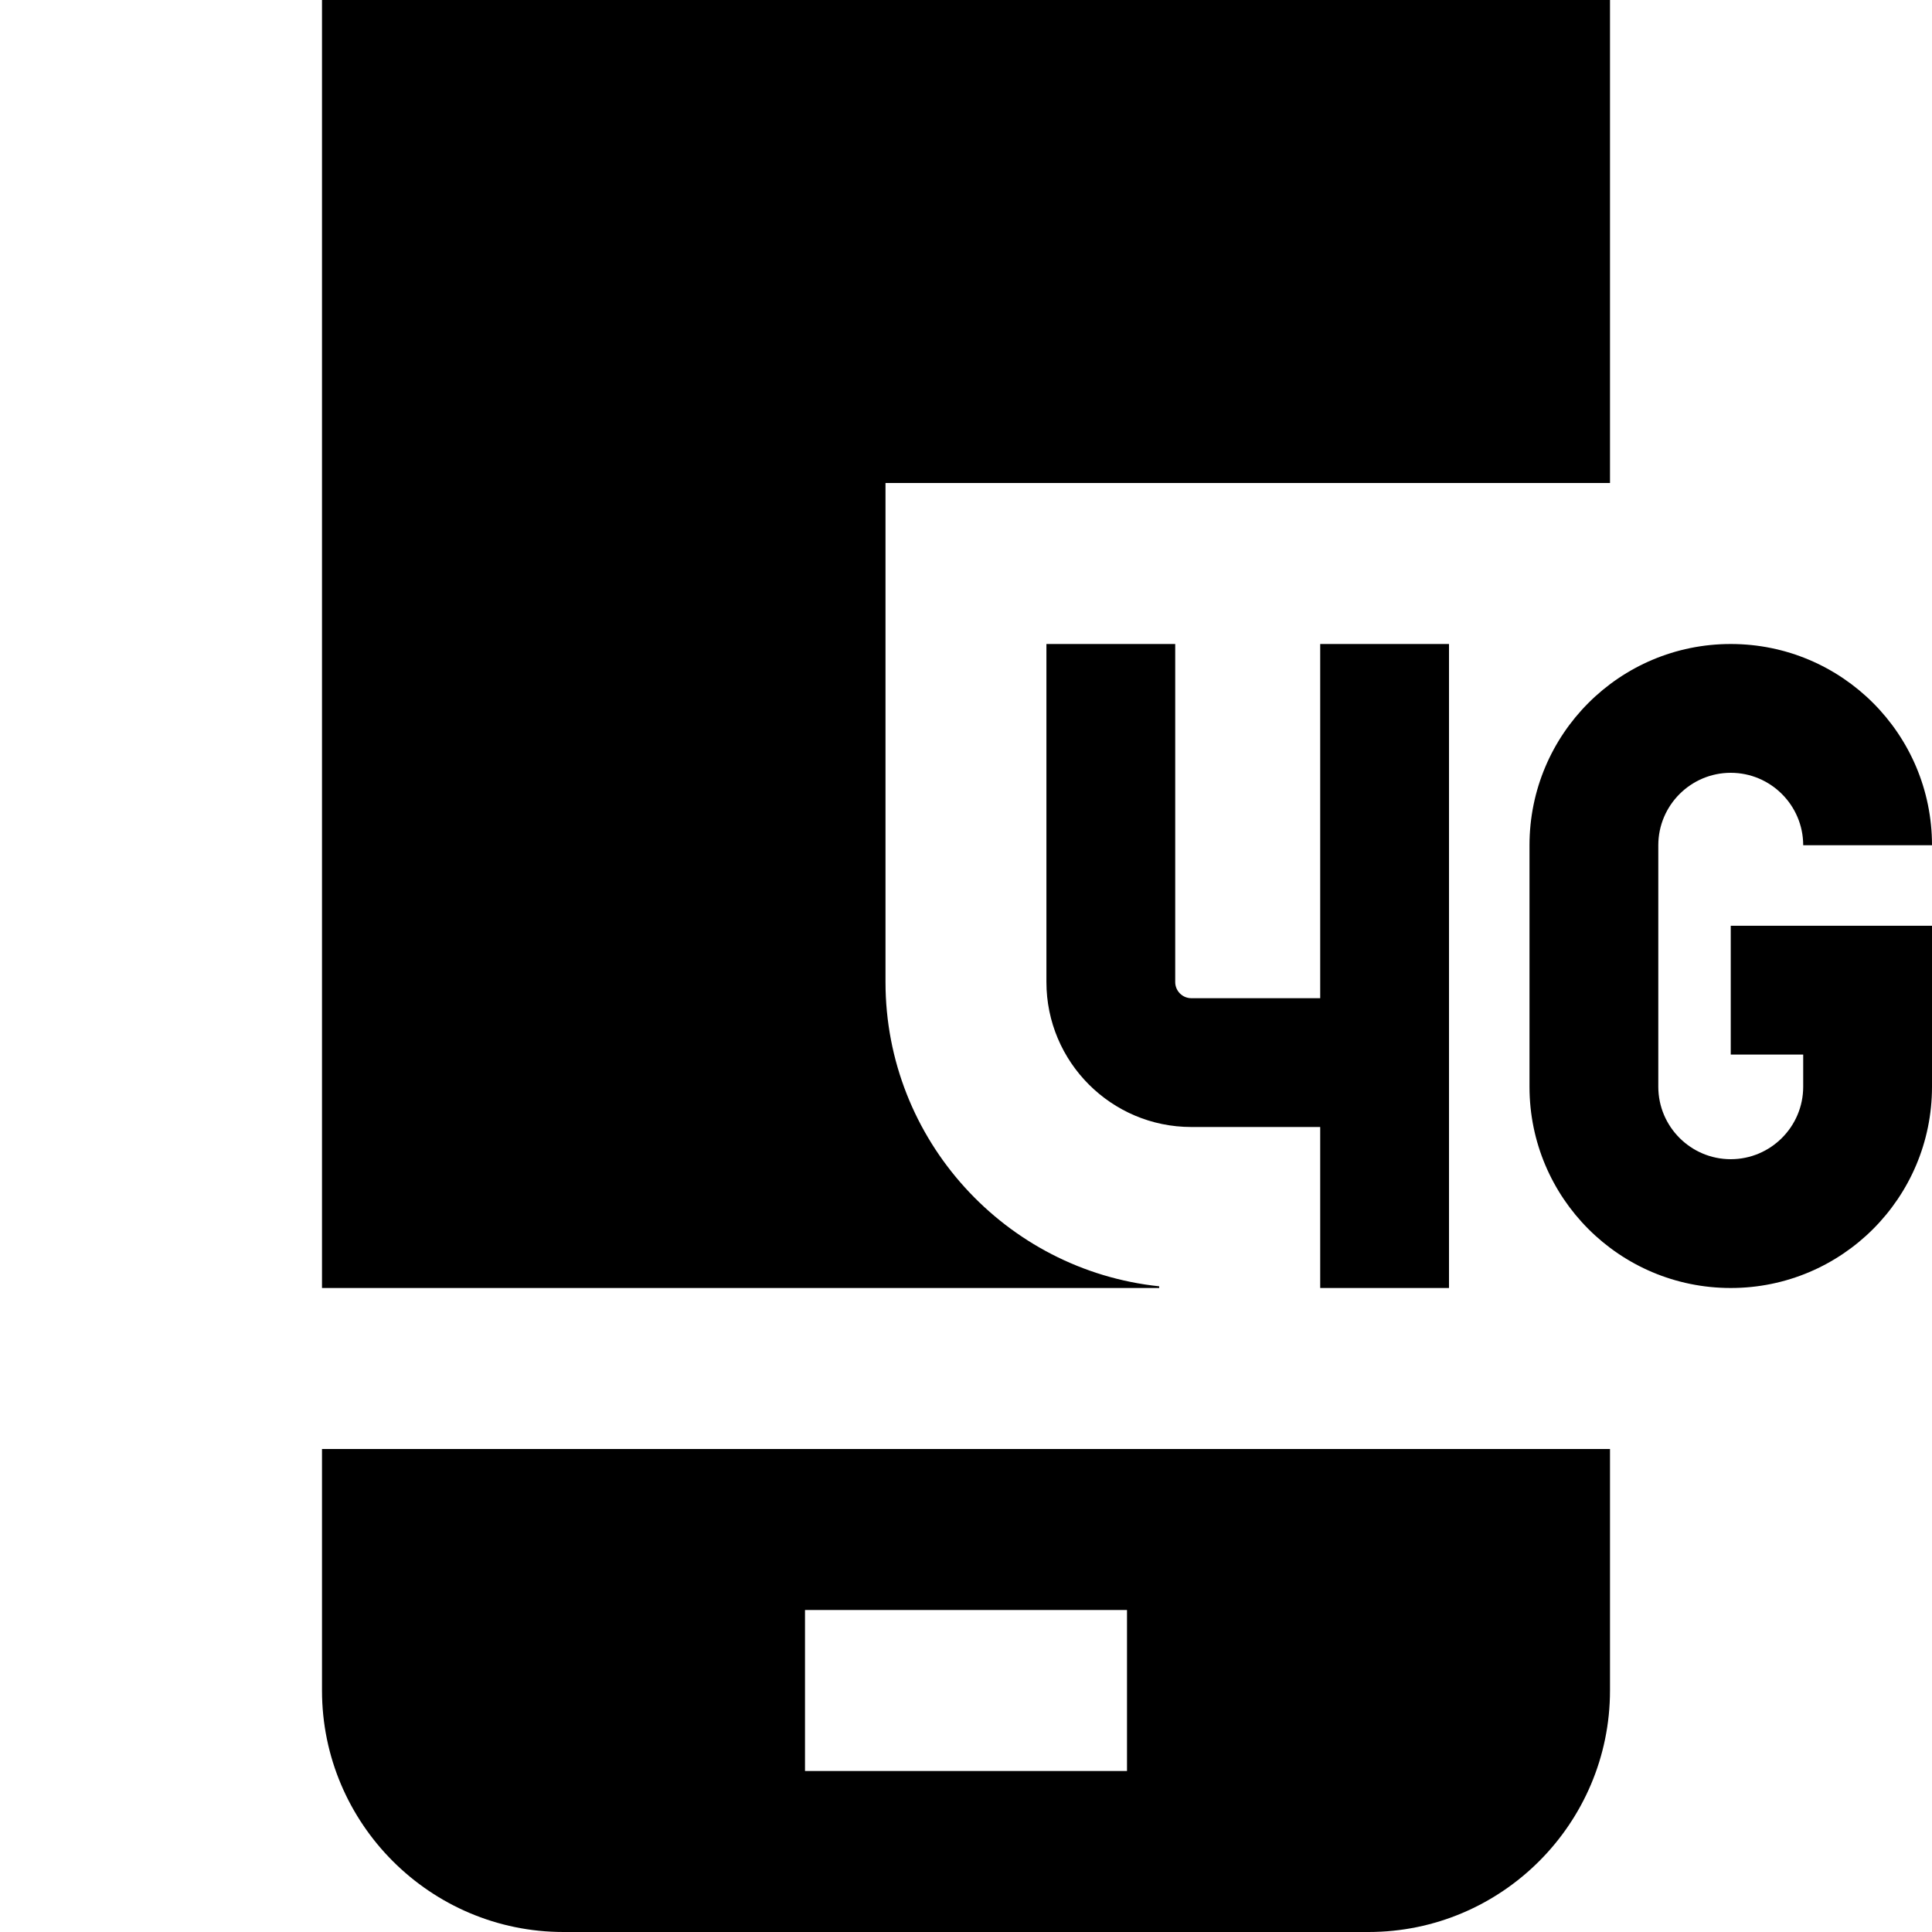 <?xml version="1.0" encoding="UTF-8"?>
<svg xmlns="http://www.w3.org/2000/svg" id="Layer_1" data-name="Layer 1" viewBox="0 0 24 24">
  <path d="M18,8v8h-1.6v-2h-1.601c-.993,0-1.8-.807-1.8-1.8v-4.2h1.6v4.2c0,.11,.09,.2,.2,.2h1.601v-4.4h1.6Zm3.5,5.1h.9v.4c0,.496-.404,.9-.9,.9s-.9-.404-.9-.9v-3c0-.496,.404-.9,.9-.9s.9,.404,.9,.9h1.6c0-1.381-1.119-2.5-2.5-2.5s-2.5,1.119-2.5,2.5v3c0,1.381,1.119,2.5,2.5,2.5s2.5-1.119,2.5-2.5v-2h-2.5v1.6Zm-1.5,4.9v3c0,1.654-1.346,3-3,3H7c-1.654,0-3-1.346-3-3v-3H20Zm-6,2h-4v2h4v-2Zm.4-4.021c-1.908-.2-3.4-1.819-3.4-3.779V6h9V0H4V16H14.4v-.021Z"/>
</svg>
